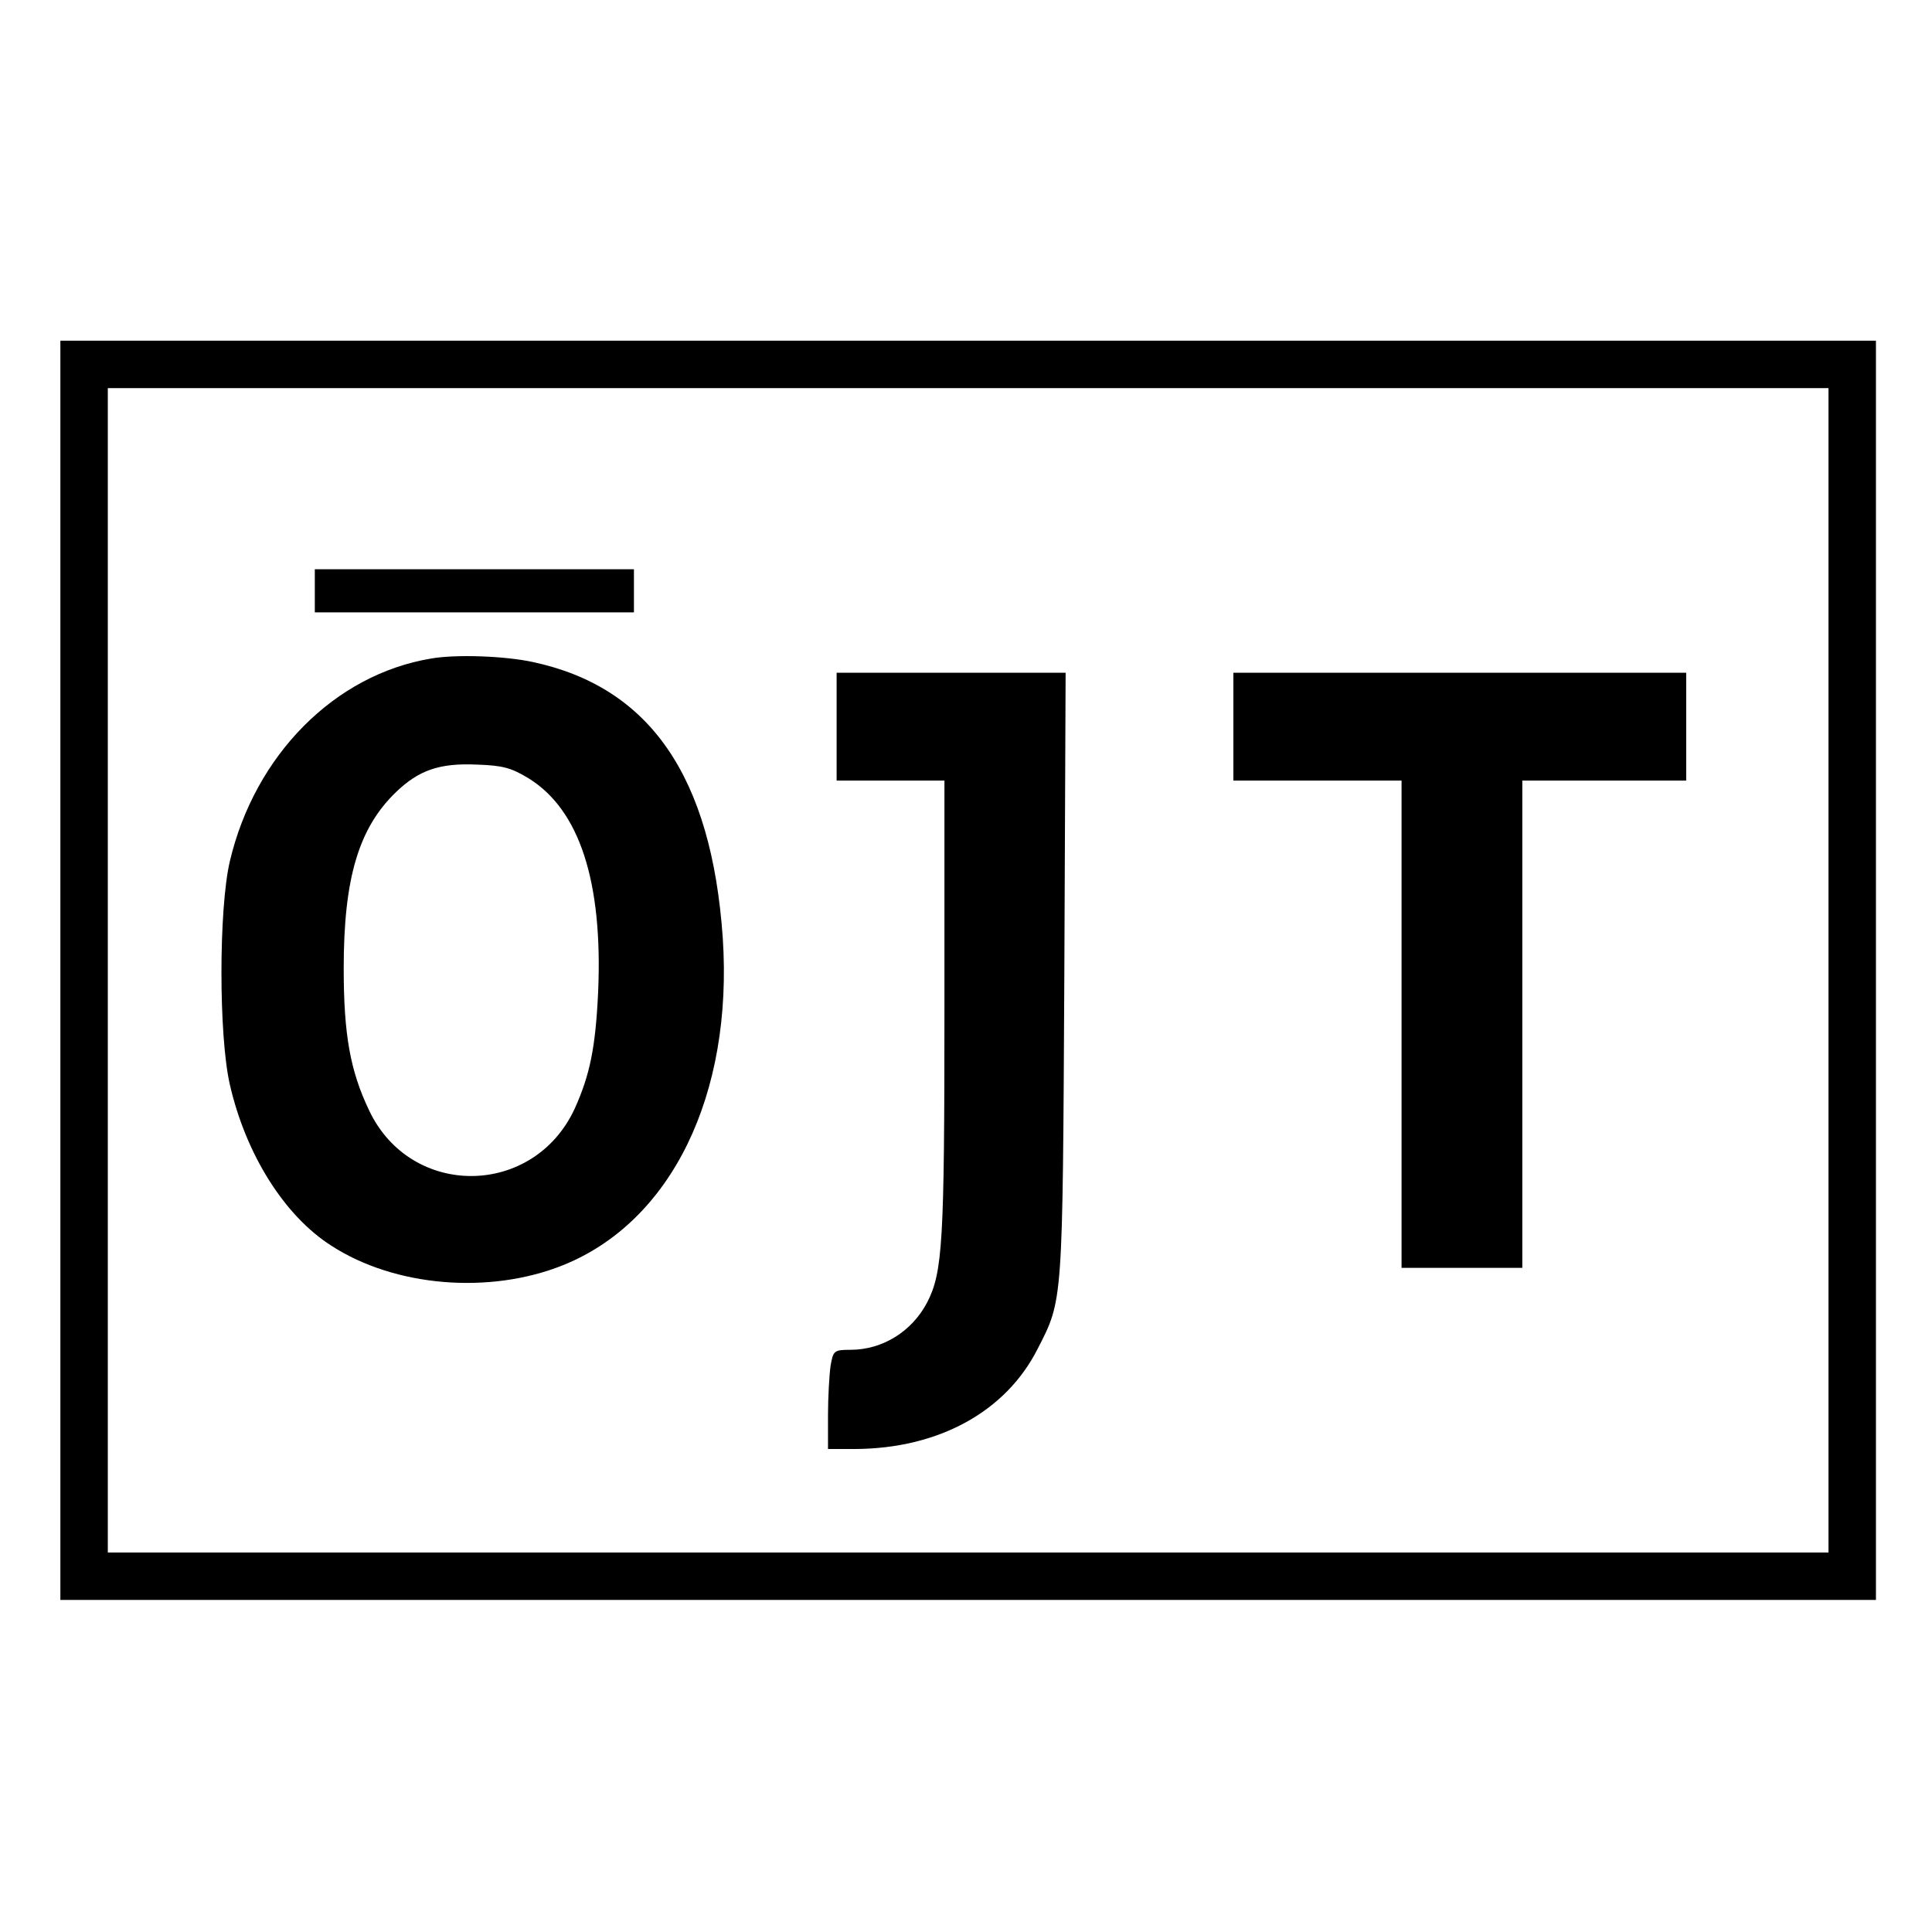 <svg version="1" xmlns="http://www.w3.org/2000/svg" width="597.333" height="597.333" viewBox="0 0 448 448"><path d="M14 225v146h421V79H14v146zm410 0v135H25V90h399v135z"/><path d="M73 137v5h74v-10H73v5zM100 152.7c-22.4 3.7-40.9 22.4-46.7 47-2.6 11.1-2.6 40.5 0 51.8C57 267.7 66 282 76.9 288.9c14.7 9.5 36.6 11.3 53.6 4.5 25.2-10.1 39.5-39.5 37.1-75.9-2.6-37.5-16.9-58.2-44.1-64-6.5-1.4-17.8-1.8-23.5-.8zm22.6 27.8c11.8 7.3 17.2 24 16.1 49.5-.6 12.9-1.9 19.2-5.4 27-9.5 20.7-38 21-47.7.5-4.4-9.2-5.9-17.6-5.9-33 0-20.9 3.5-32.5 12.1-40.8 5.3-5.1 10.1-6.8 18.8-6.4 5.9.2 7.9.7 12 3.2zM194 168.5V181h25v52.8c0 54.2-.4 61.2-4 68.2-3.5 6.7-10.3 11-17.8 11-3.8 0-4 .2-4.6 3.7-.3 2.1-.6 7.3-.6 11.5v7.8h6.3c19.3-.1 34.9-8.6 42.3-23.2 5.9-11.5 5.8-10.2 6.2-86.6l.3-70.2H194v12.5zM286 168.5V181h39v113h28V181h38v-25H286v12.5z"/></svg>
